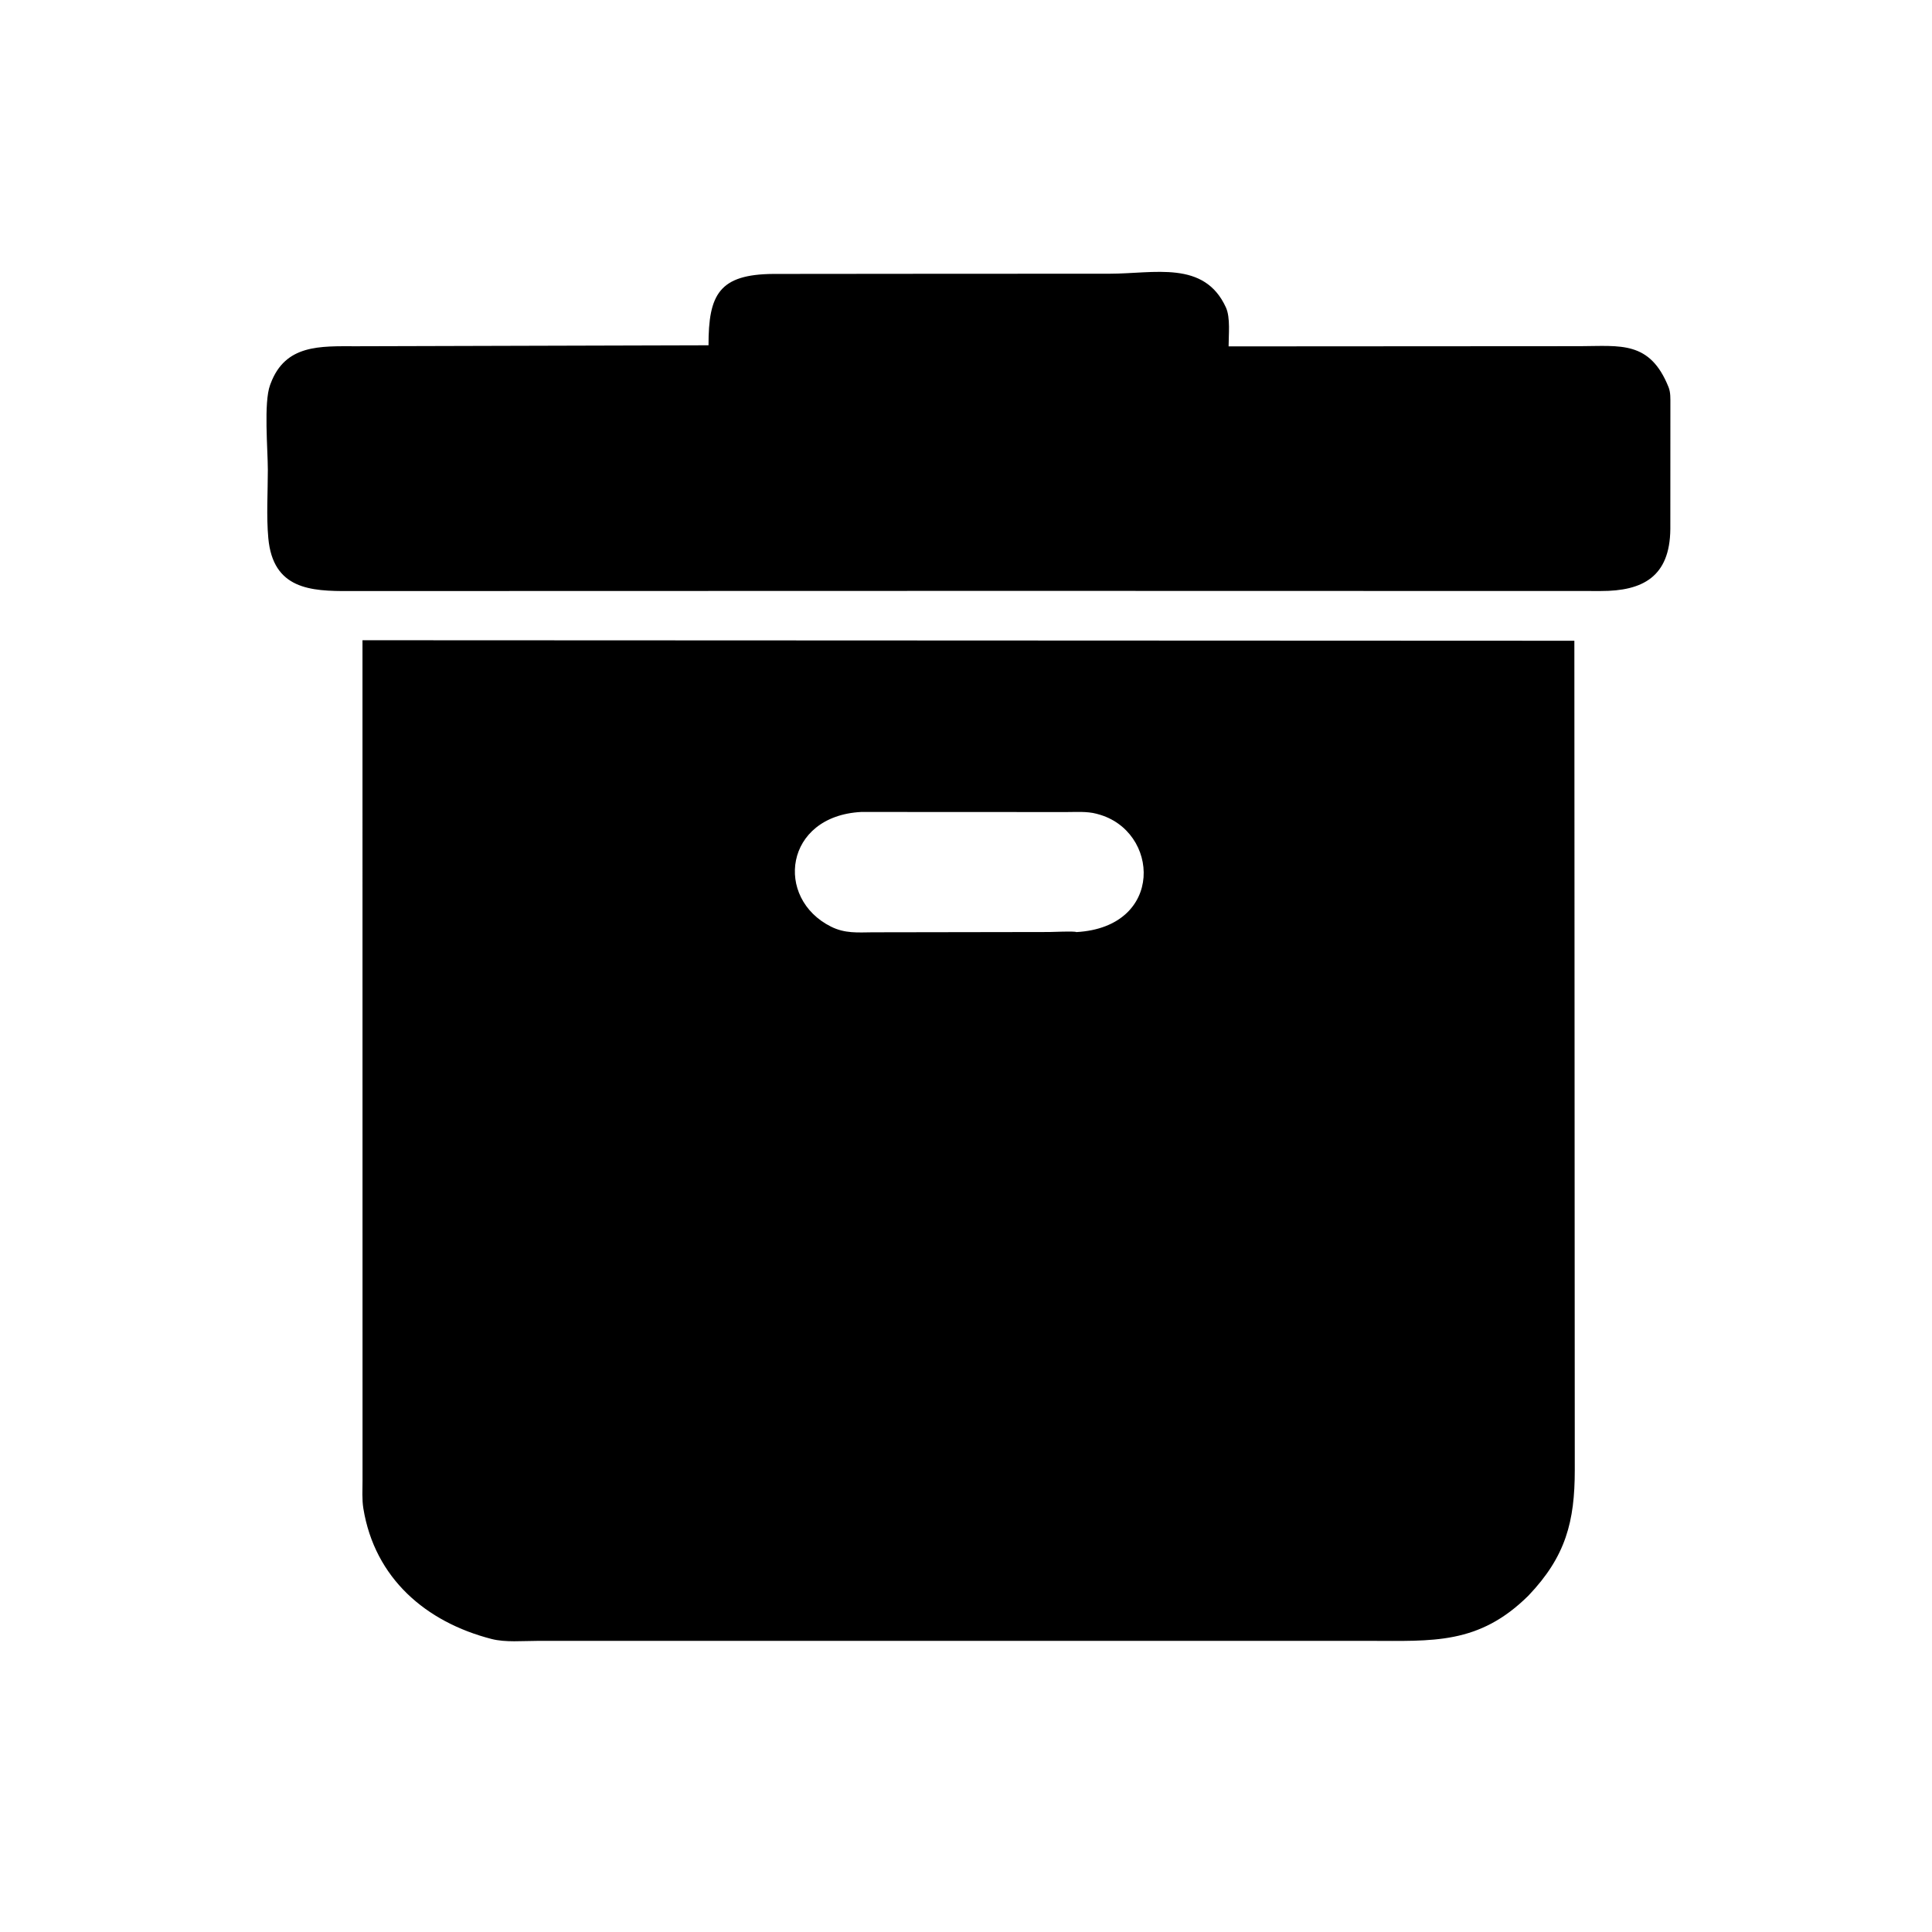 <svg version="1.1" xmlns="http://www.w3.org/2000/svg" style="display: block;" viewBox="0 0 2048 2048" width="640" height="640">
<path transform="translate(0,0)" fill="rgb(0,0,0)" d="M 1074.51 626.357 L 370.28 626.54 C 329.306 626.748 289.399 624.693 284.425 570.49 C 282.269 546.996 283.93 521.814 283.921 498.127 C 283.913 476.338 279.407 426.885 286.295 408.154 L 286.928 406.5 C 302.539 364.899 339.299 366.984 377.682 367.039 L 751.059 366.016 C 750.974 312.028 762.404 290.785 819.89 290.377 L 984.542 290.227 L 1176.19 290.147 C 1223.66 290.143 1276.52 275.594 1299.51 325.874 C 1304.46 336.693 1302.33 355.162 1302.37 367.18 L 1675.06 366.959 C 1717.72 366.819 1748.91 361.042 1768.7 410.31 C 1771.04 416.136 1770.65 422.595 1770.68 428.79 L 1770.62 560.838 C 1770.14 611.696 1740.97 626.548 1697.15 626.499 L 1074.51 626.357 z"/>
<path transform="translate(0,0)" fill="rgb(0,0,0)" d="M 1620.26 1691.36 C 1567.52 1743.73 1518.32 1739.38 1451.46 1739.38 L 569.336 1739.4 C 554.067 1739.39 535.782 1741.17 521.053 1737.38 C 451.555 1719.5 397.228 1673.11 385.164 1598.99 C 383.611 1589.45 384.309 1578.85 384.301 1569.17 L 384.245 678.675 L 1668.89 679.222 L 1669.33 1558.38 C 1669.32 1612.68 1659.87 1649.83 1620.26 1691.36 z M 912.934 860.709 C 831.325 865.02 820.831 952.305 880.924 982.285 C 895.707 989.66 909.11 988.432 925.161 988.275 L 1112.17 987.975 C 1116.35 987.972 1138.59 986.831 1141.05 988.052 C 1235 982.743 1229.37 880.199 1163.5 862.937 L 1162.23 862.586 C 1152.21 859.93 1140.56 860.818 1130.24 860.813 L 912.934 860.709 z"/>
</svg>